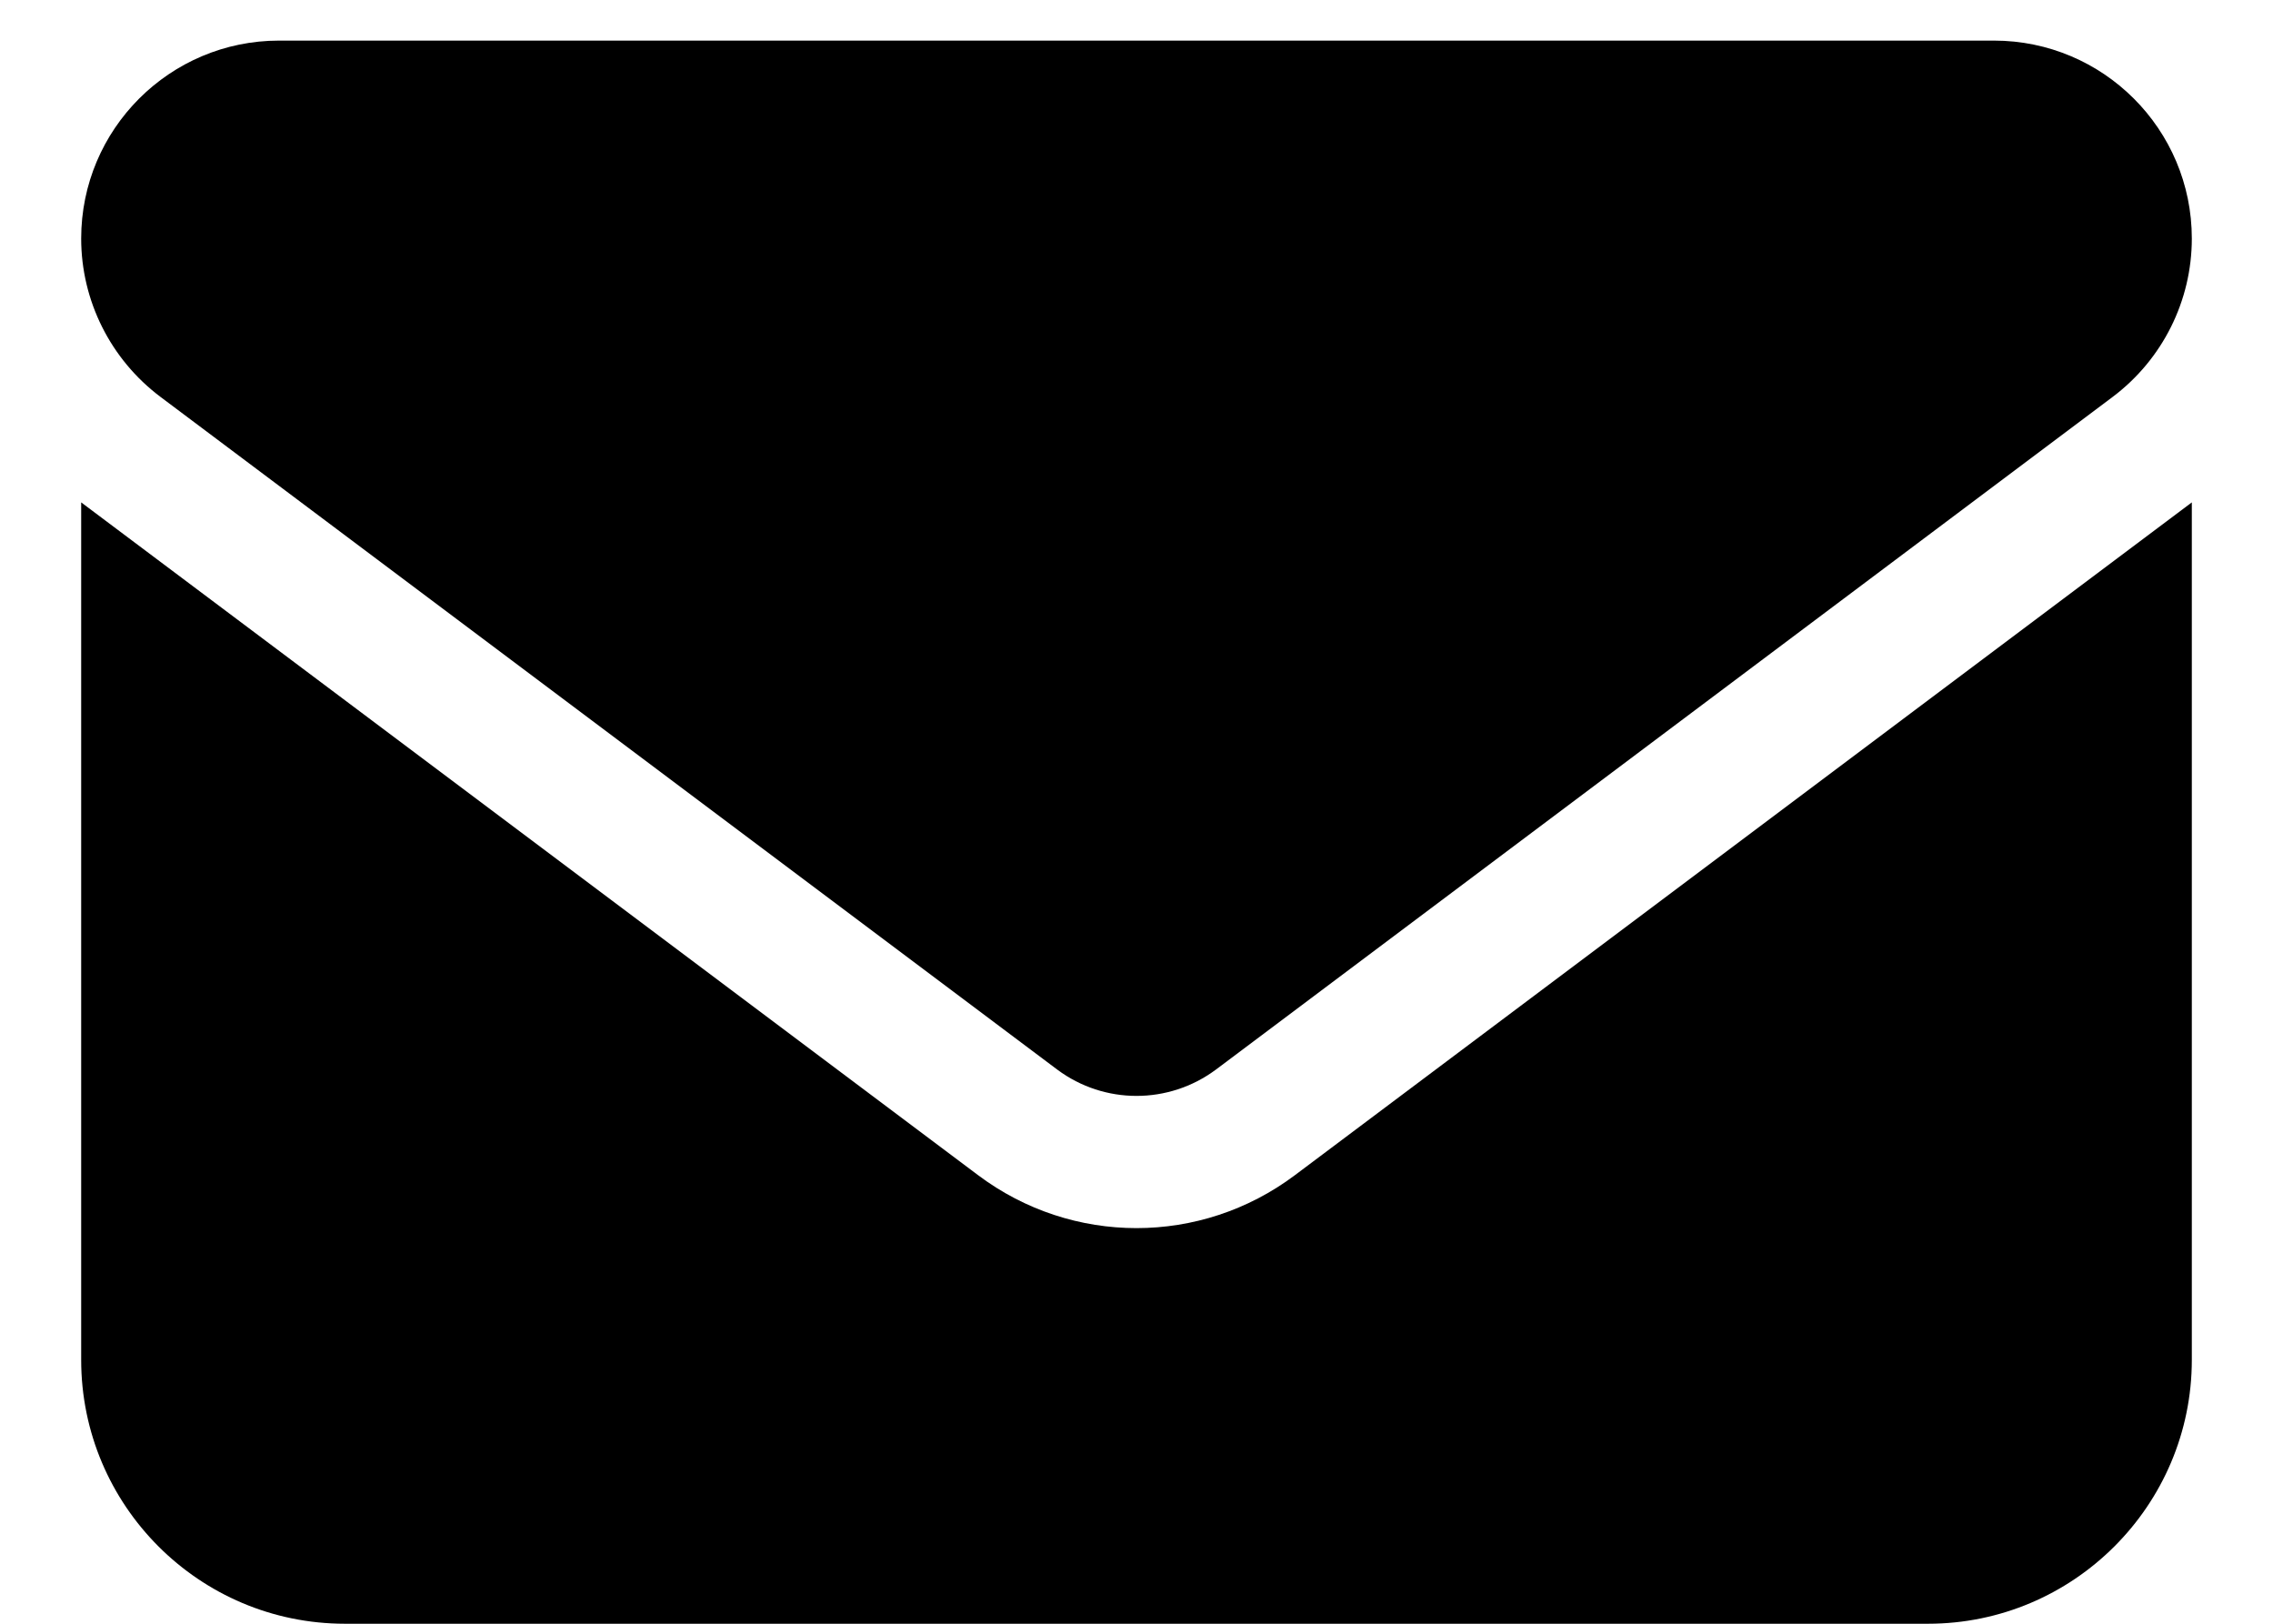 <?xml version="1.0" encoding="UTF-8"?>
<svg width="14px" height="10px" viewBox="0 0 14 10" version="1.1" xmlns="http://www.w3.org/2000/svg" xmlns:xlink="http://www.w3.org/1999/xlink">
    <title>E36D0DA2-D3CA-4B5A-A486-3E1D2529C93D</title>
    <g id="Page-1" stroke="none" stroke-width="1" fill="none" fill-rule="evenodd">
        <g id="RSS_Final_Detail" transform="translate(-541, -701)" fill="#000000" fill-rule="nonzero">
            <g id="Mail_Icon" transform="translate(541.5, 701.25)">
                <path d="M11.781,0 C12.454,0 13,0.546 13,1.219 C13,1.602 12.82,1.963 12.513,2.194 L6.988,6.338 C6.698,6.553 6.302,6.553 6.013,6.338 L0.488,2.194 C0.181,1.963 0,1.602 0,1.219 C0,0.546 0.546,0 1.219,0 L11.781,0 L11.781,0 Z M5.525,6.988 C6.104,7.422 6.896,7.422 7.475,6.988 L13,2.844 L13,8.125 C13,9.021 12.271,9.75 11.375,9.75 L1.625,9.75 C0.727,9.75 0,9.021 0,8.125 L0,2.844 L5.525,6.988 Z" id="Shape"></path>
            </g>
        </g>
    </g>
</svg>